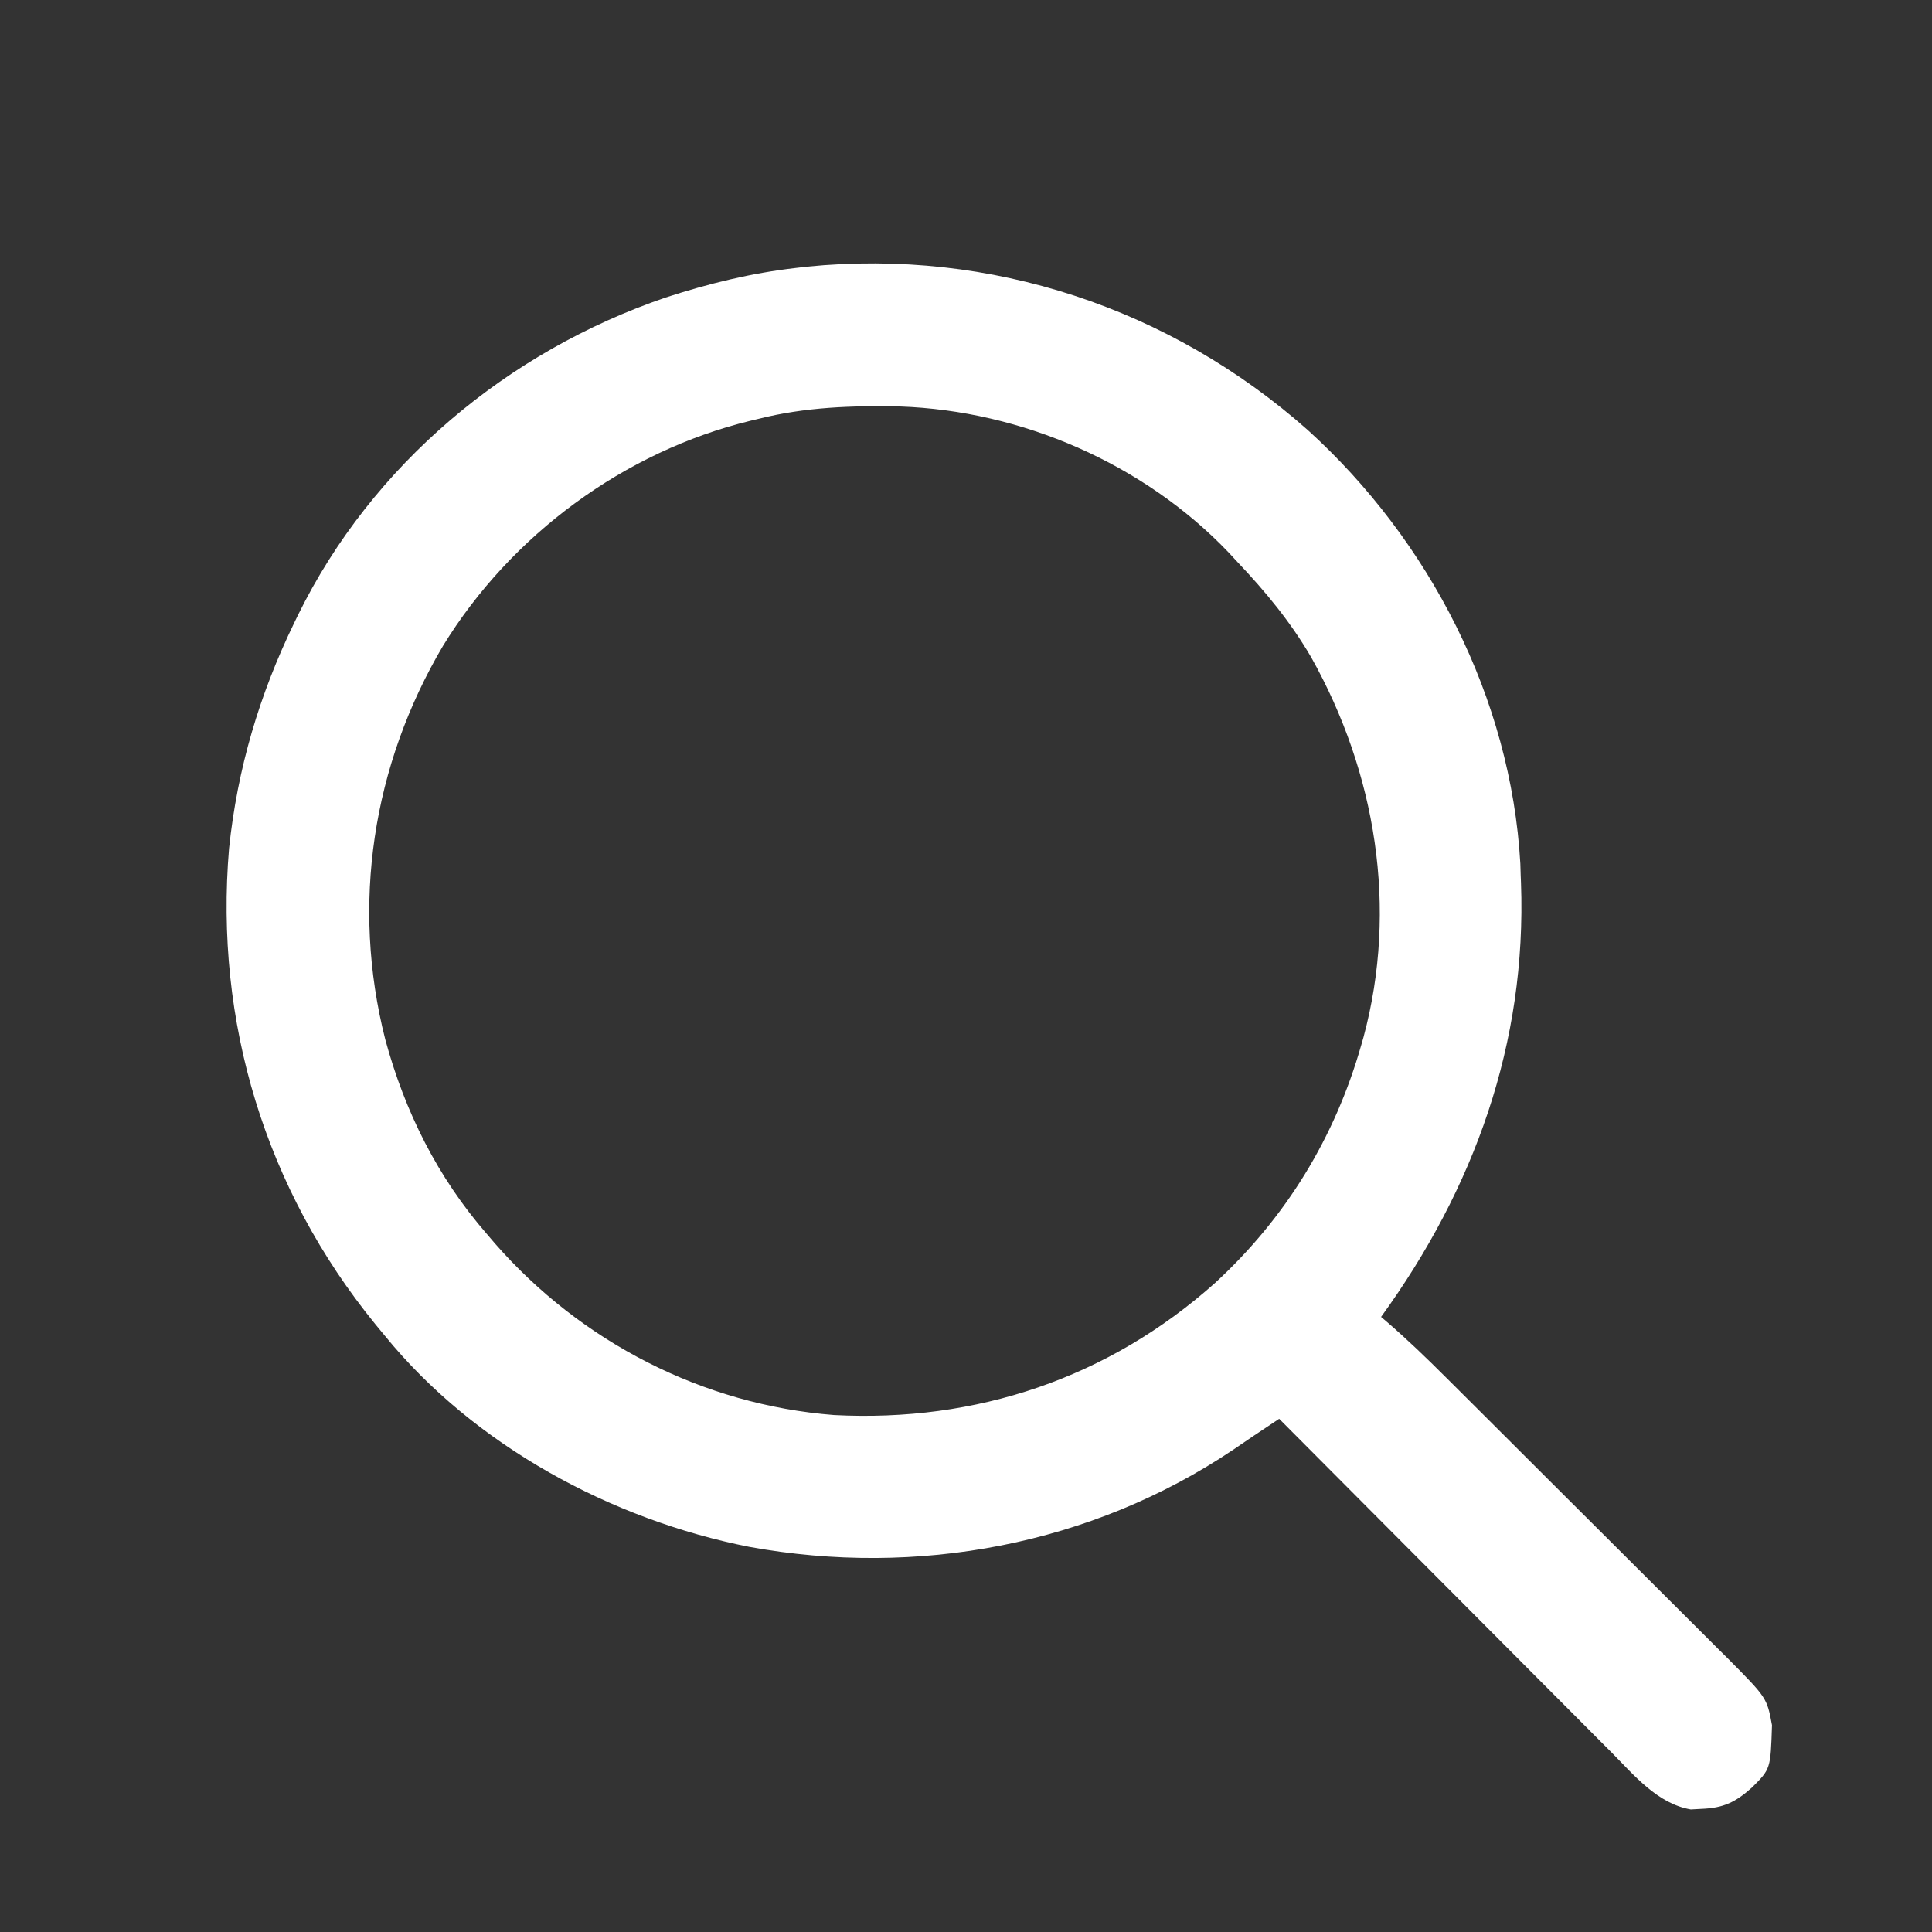<?xml version="1.0" encoding="UTF-8"?>
<svg version="1.1" xmlns="http://www.w3.org/2000/svg" width="512" height="512">
<rect width="100%" height="100%" fill="#333333" stroke="none"/>
<path d="M0 0 C32.212 29.219 53.822 71.096 56.29 114.892 C56.336 116.427 56.336 116.427 56.383 117.993 C56.409 118.638 56.435 119.283 56.461 119.947 C58.006 162.417 44.068 200.926 19.383 234.993 C20.091 235.596 20.091 235.596 20.814 236.21 C26.258 240.902 31.39 245.846 36.474 250.923 C37.78 252.222 37.78 252.222 39.113 253.547 C41.479 255.9 43.842 258.256 46.203 260.613 C47.683 262.09 49.164 263.566 50.644 265.042 C55.289 269.673 59.932 274.307 64.572 278.943 C69.905 284.272 75.246 289.594 80.592 294.911 C84.741 299.04 88.886 303.174 93.025 307.312 C95.49 309.776 97.958 312.238 100.432 314.694 C103.19 317.432 105.936 320.183 108.681 322.934 C109.492 323.736 110.303 324.538 111.139 325.364 C121.629 335.932 121.629 335.932 122.977 343.188 C122.606 354.77 122.606 354.77 117.731 359.646 C113.357 363.576 110.167 365.149 104.196 365.368 C103.295 365.417 102.394 365.466 101.465 365.517 C92.708 364.029 86.44 356.463 80.479 350.429 C79.513 349.463 78.546 348.496 77.579 347.531 C74.974 344.926 72.378 342.313 69.783 339.697 C67.063 336.958 64.335 334.228 61.607 331.497 C56.452 326.333 51.304 321.161 46.16 315.986 C40.299 310.091 34.429 304.205 28.558 298.319 C16.491 286.22 4.433 274.11 -7.617 261.993 C-9.05 262.947 -10.483 263.901 -11.917 264.855 C-12.715 265.387 -13.513 265.918 -14.335 266.466 C-16.172 267.696 -17.998 268.943 -19.82 270.196 C-57.421 295.456 -103.631 304.028 -148.039 295.927 C-184.563 288.72 -220.921 269.1 -244.617 239.993 C-245.449 238.986 -246.282 237.98 -247.14 236.942 C-276.269 201.203 -289.801 156.821 -285.915 110.847 C-283.706 89.684 -277.882 70.08 -268.617 50.993 C-268.131 49.991 -268.131 49.991 -267.636 48.969 C-248.013 9.085 -212.044 -20.872 -170.23 -35.155 C-158.924 -38.84 -147.446 -41.663 -135.617 -43.007 C-134.672 -43.118 -133.727 -43.229 -132.753 -43.343 C-84.078 -48.217 -36.45 -32.325 0 0 Z M-145.617 -3.007 C-146.293 -2.846 -146.969 -2.685 -147.666 -2.519 C-181.161 5.62 -211.195 27.77 -229.214 57.149 C-247.927 88.841 -253.607 125.733 -244.515 161.466 C-239.337 180.595 -230.636 198.013 -217.617 212.993 C-216.908 213.823 -216.199 214.653 -215.468 215.509 C-192.619 241.645 -160.359 258.278 -125.617 260.993 C-87.874 262.971 -52.878 251.213 -24.617 225.993 C-5.867 208.724 7.149 187.479 14.133 162.931 C14.332 162.235 14.531 161.54 14.736 160.824 C23.936 126.634 18.005 90.734 0.86 60.177 C-4.57 50.844 -11.207 42.813 -18.617 34.993 C-19.449 34.096 -20.282 33.199 -21.14 32.274 C-43.552 8.877 -75.837 -5.163 -108.144 -6.284 C-120.923 -6.547 -133.2 -6.13 -145.617 -3.007 Z " fill="#FFFFFF" transform="translate(346.617,114.007)"/>
</svg>
